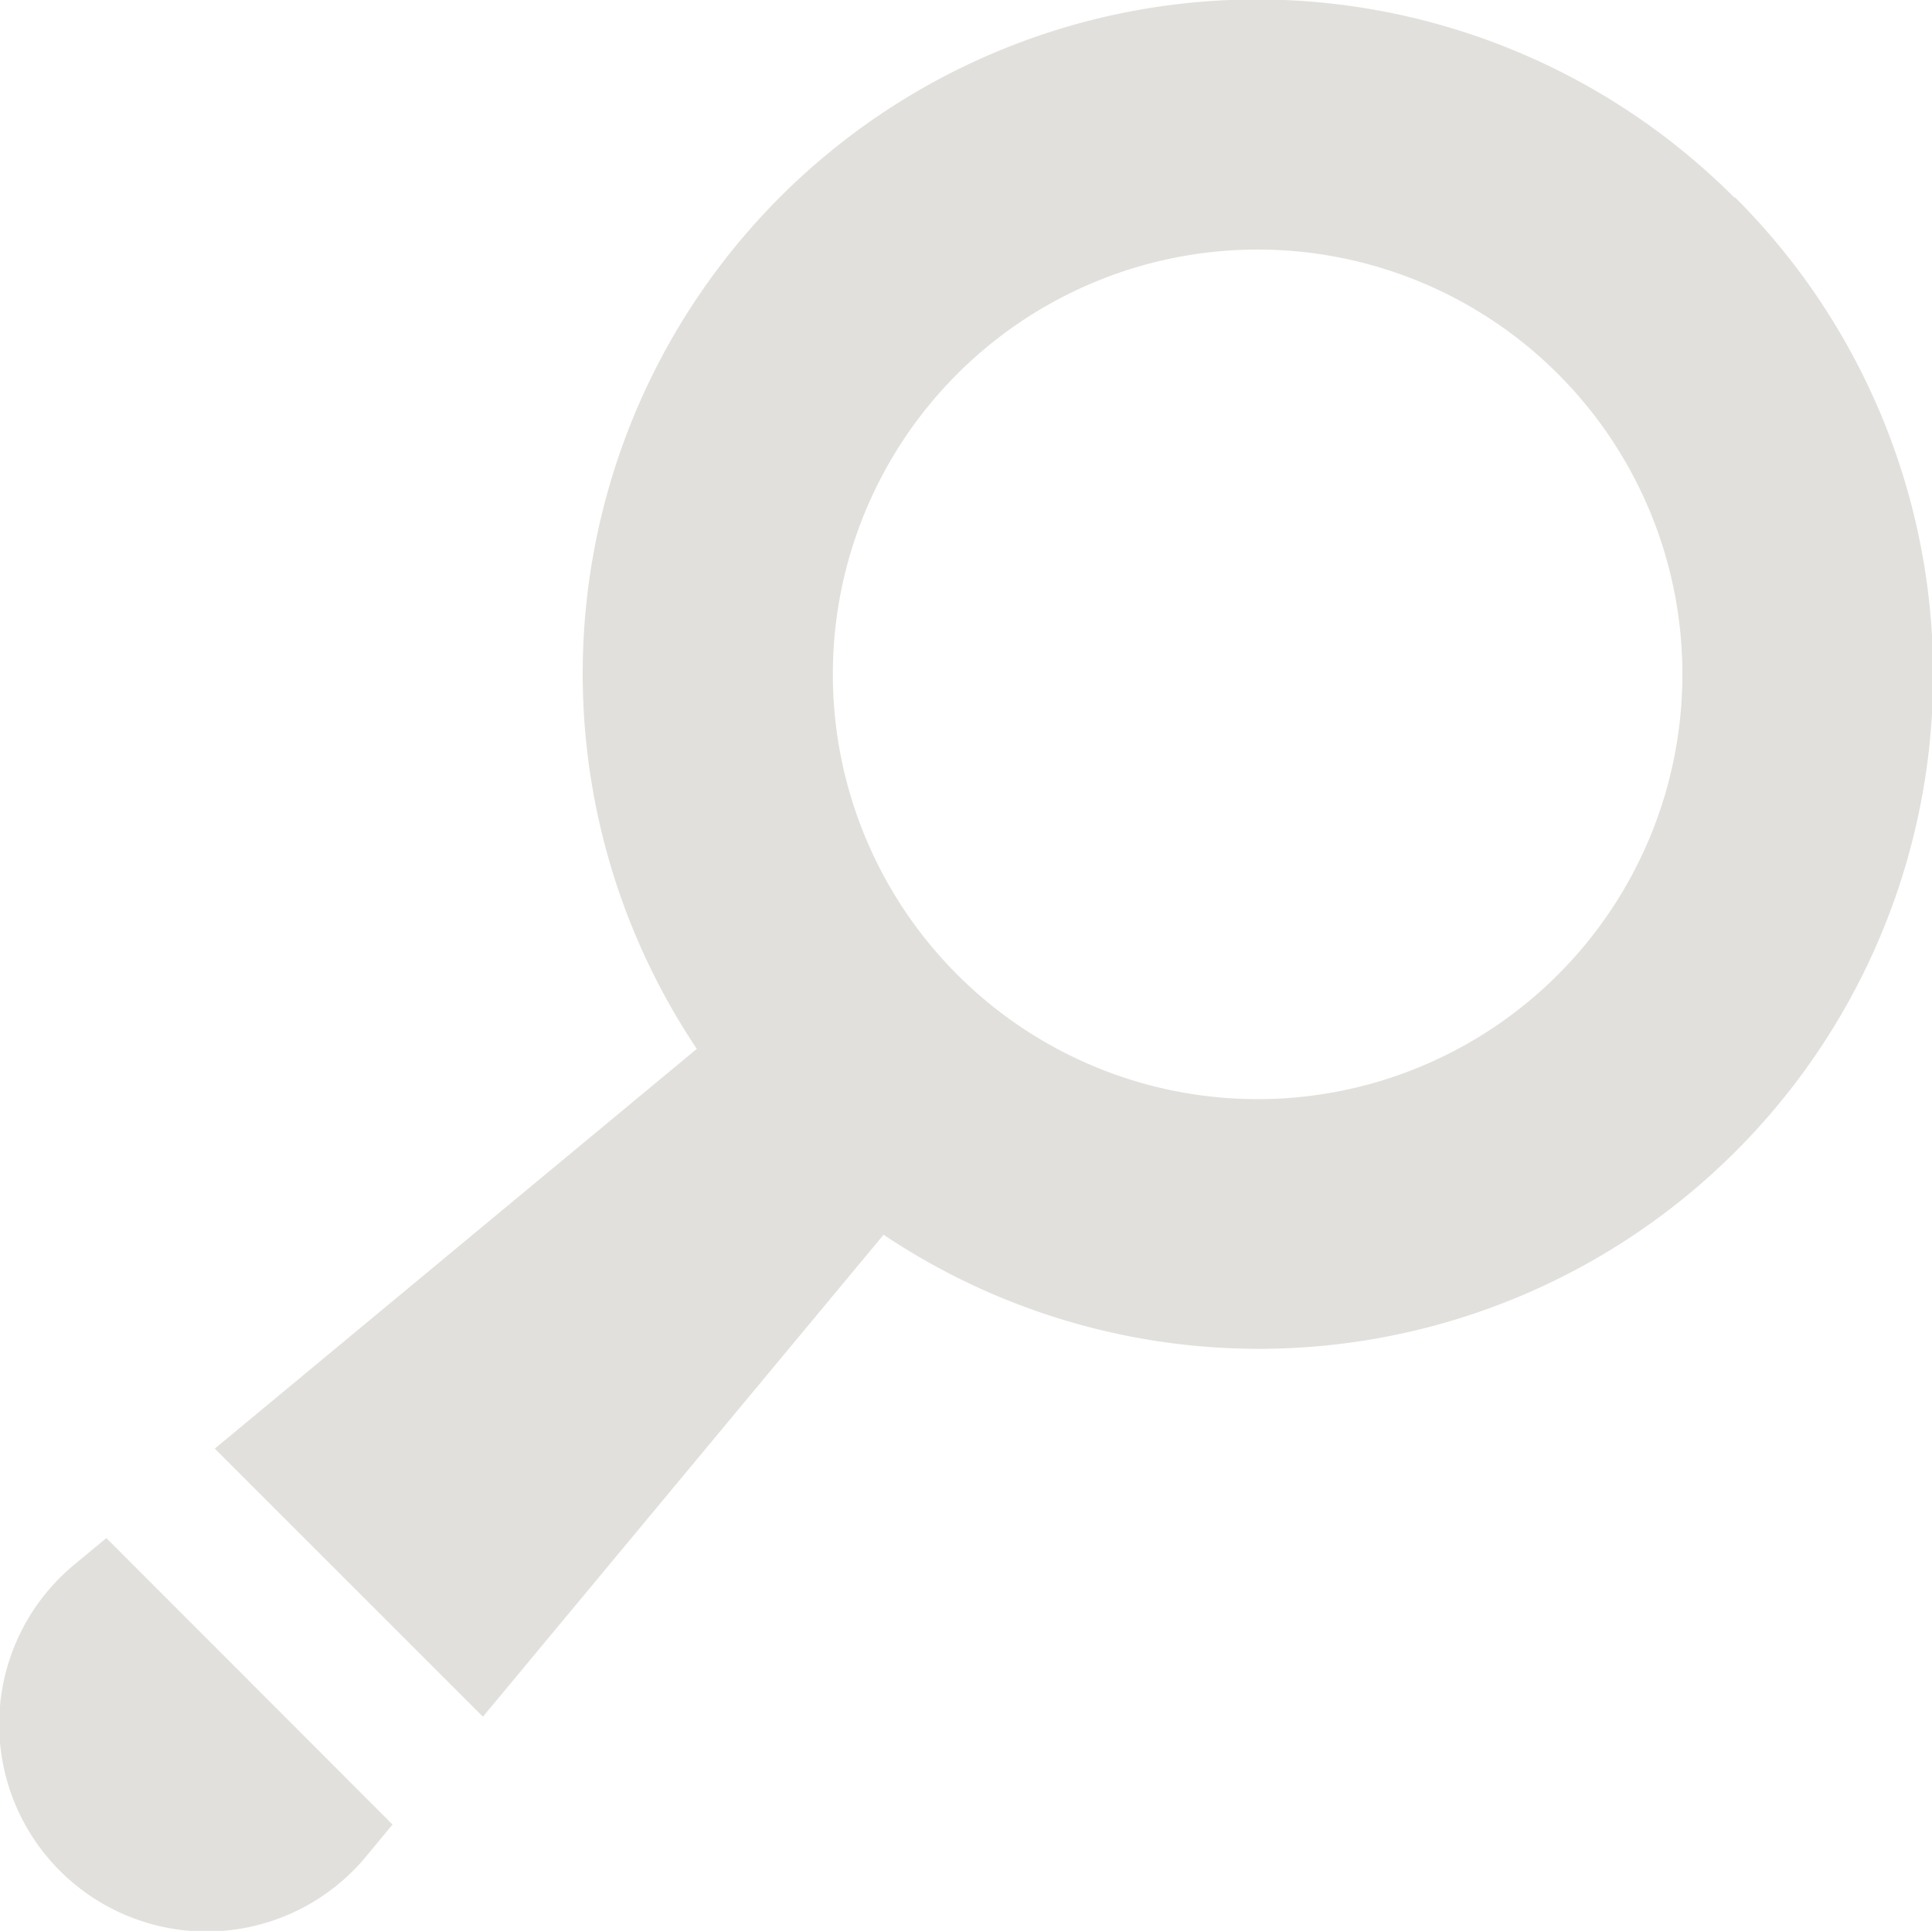<svg id="Laag_1" data-name="Laag 1" xmlns="http://www.w3.org/2000/svg" viewBox="0 0 64.13 64.1">
  <g>
    <path d="M287.15,352.39a22.38,22.38,0,0,0-34.44,28.26l-16,13.27,8.9,8.9,13.3-16a22.38,22.38,0,0,0,28.26-34.44Zm-25.8,25.79a14.1,14.1,0,1,1,19.95,0A14.09,14.09,0,0,1,261.35,378.18Z" transform="translate(-229.58 -345.83)" style="fill: #e2e0dc"/>
    <path d="M242.61,406.4l-9.5-9.51-1.05.87a6.88,6.88,0,1,0,9.68,9.69Z" transform="translate(-229.58 -345.83)" style="fill: #e2e0dc"/>
  </g>
</svg>

